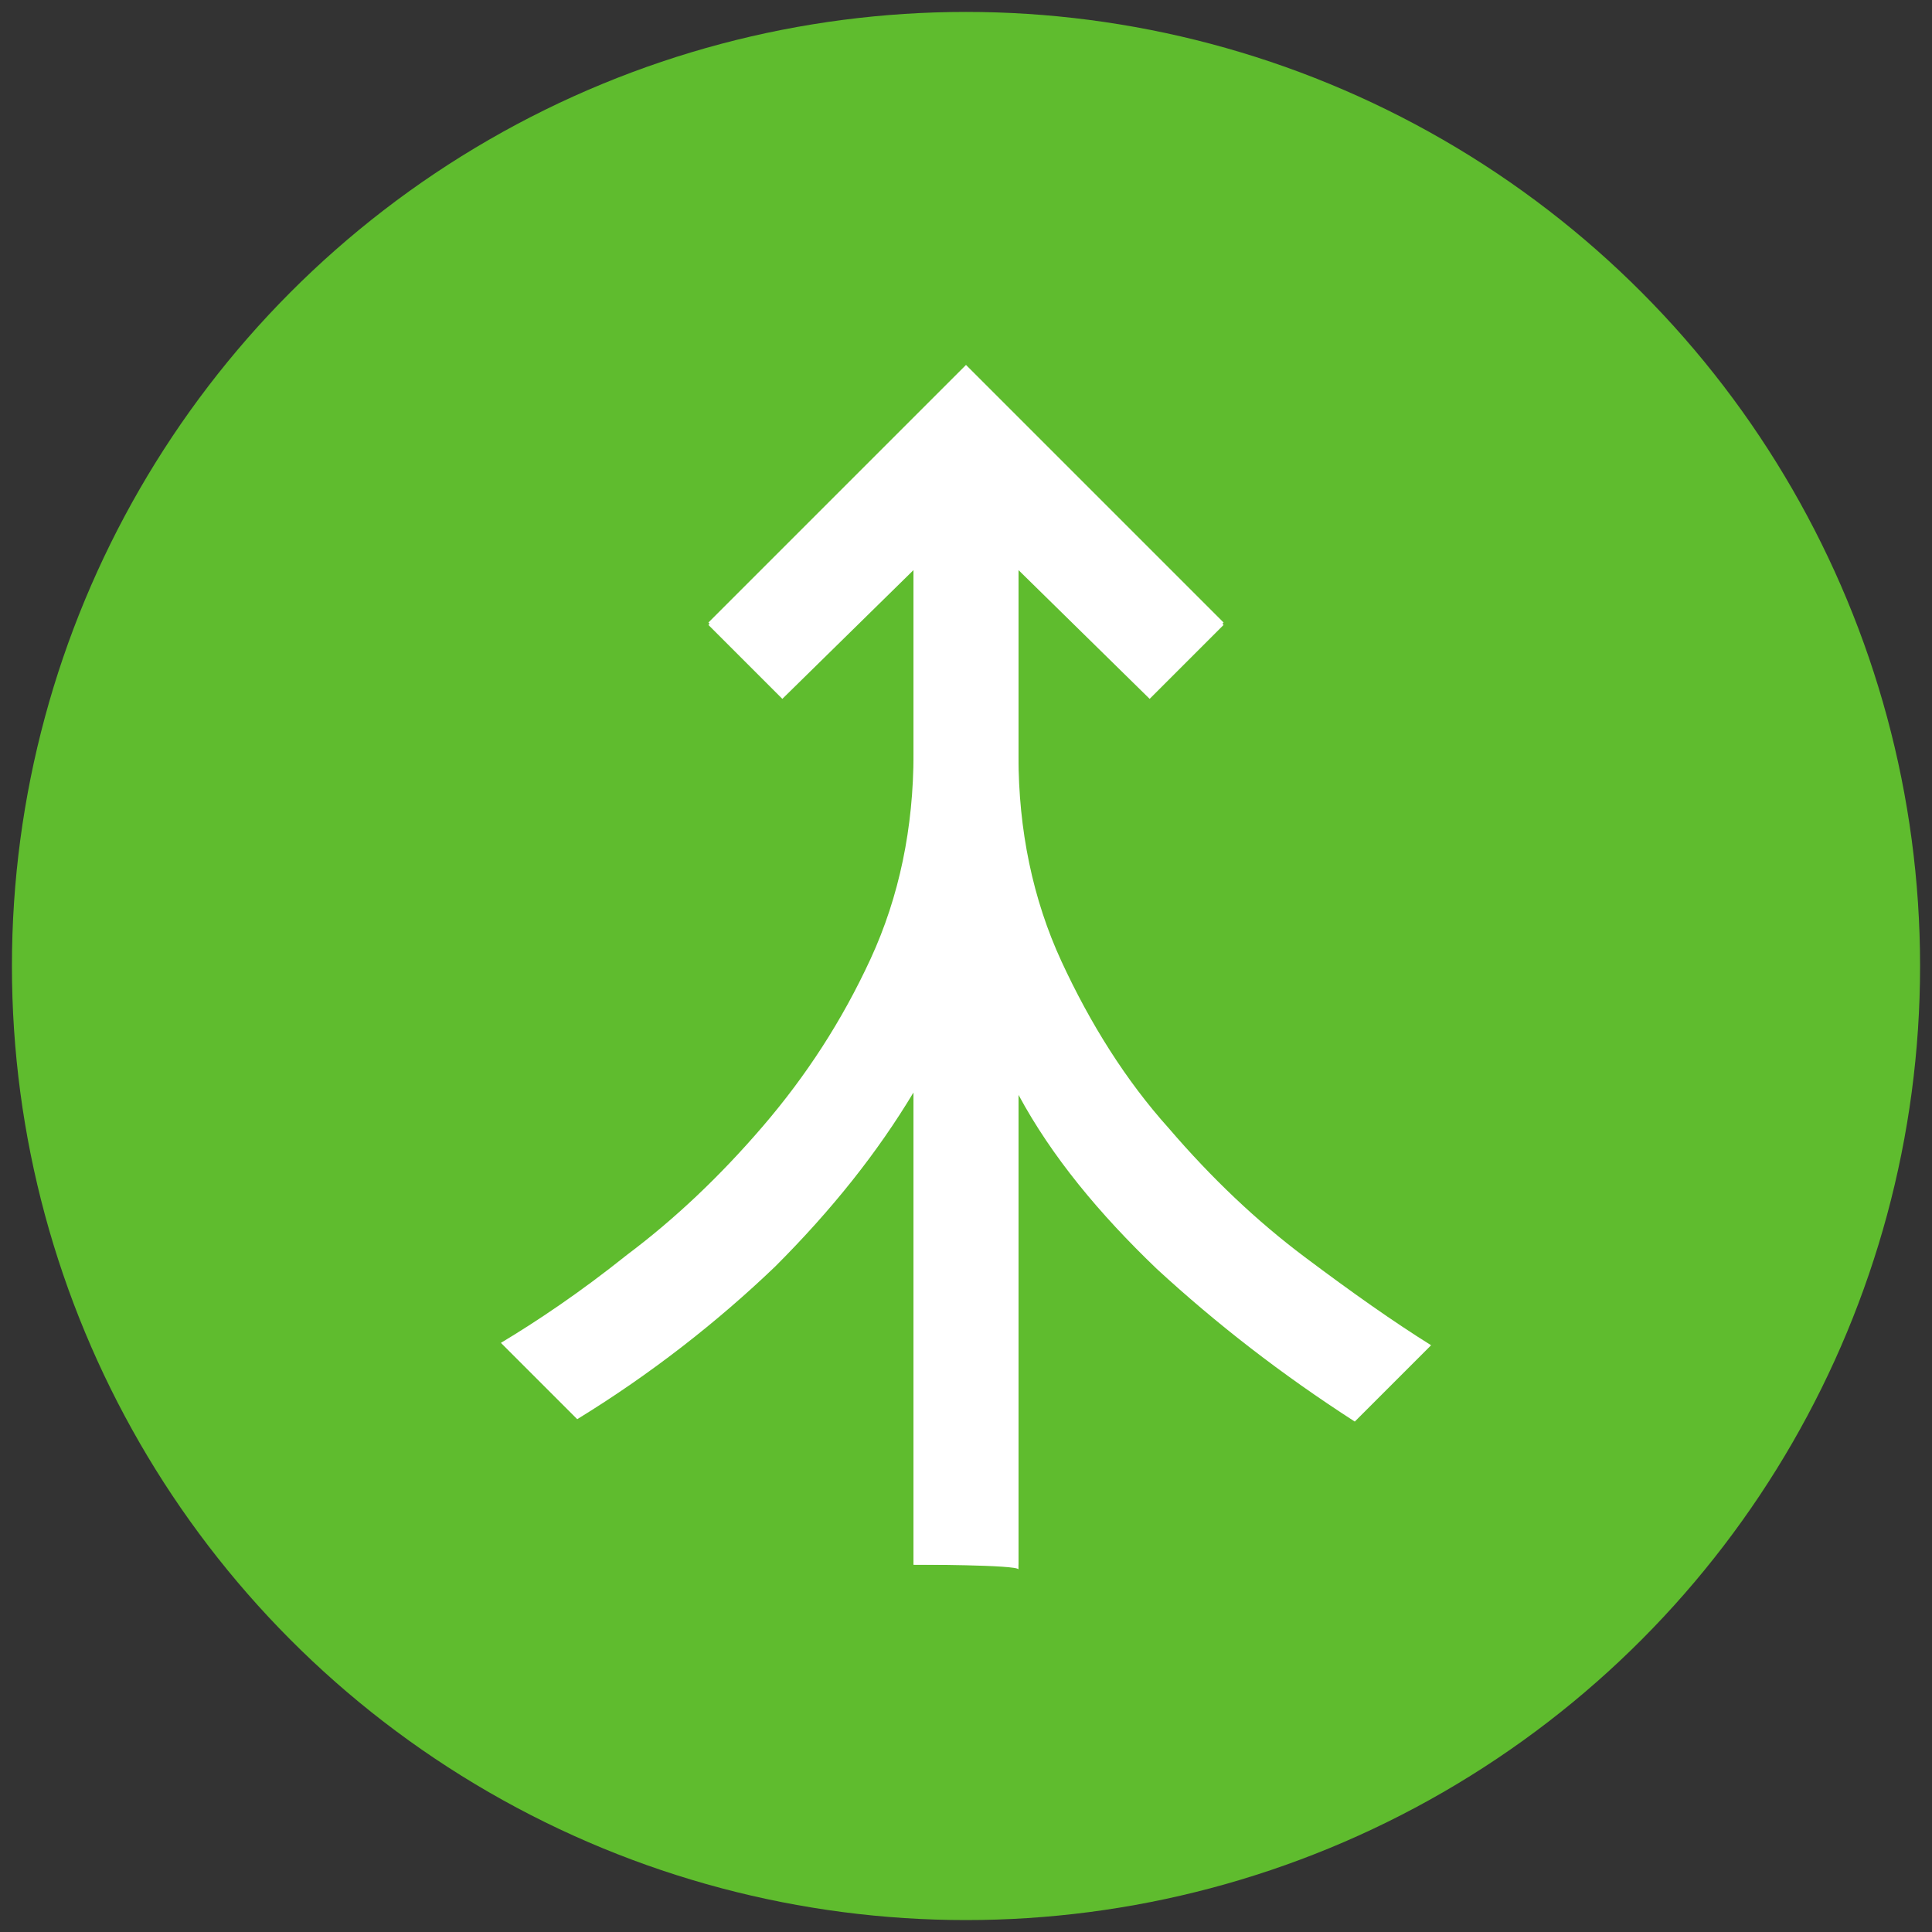 <?xml version="1.0" encoding="utf-8"?>
<!-- Generator: Adobe Illustrator 27.8.1, SVG Export Plug-In . SVG Version: 6.00 Build 0)  -->
<svg version="1.1" id="Ebene_1" xmlns="http://www.w3.org/2000/svg" xmlns:xlink="http://www.w3.org/1999/xlink" x="0px" y="0px"
	 viewBox="0 0 81 81" style="enable-background:new 0 0 81 81;" xml:space="preserve">
<rect x="0" y="0" width="81" height="81" fill="#333333" stroke="none"/>
<style type="text/css">
	.st0{fill:#5FBC2E;}
	.st1{fill:#FFFFFF;}
</style>
<circle class="st0" cx="40.5" cy="40.5" r="40"/>
<g>
	<path class="st1" d="M38.3,65.6V23.9l-5.5,5.4l-3.1-3.1l10.8-10.8l10.8,10.8l-3.1,3.1l-5.5-5.4v7.8c0,3.1,0.6,6,1.8,8.6
		c1.2,2.6,2.7,5,4.5,7c1.8,2.1,3.7,3.9,5.7,5.4c2,1.5,3.7,2.7,5.3,3.7l-3.2,3.2c-3.1-2-5.8-4.1-8.3-6.4c-2.4-2.3-4.4-4.7-5.8-7.3
		v19.9C42.7,65.6,38.3,65.6,38.3,65.6z"/>
	<path class="st1" d="M38.3,65.6V45.8c-1.5,2.5-3.4,4.9-5.8,7.3c-2.4,2.3-5.2,4.5-8.3,6.4l-3.2-3.2c1.5-0.9,3.3-2.1,5.3-3.7
		c2-1.5,3.9-3.3,5.7-5.4c1.8-2.1,3.3-4.4,4.5-7c1.2-2.6,1.8-5.5,1.8-8.6v-7.8l-5.5,5.4l-3.1-3.1l10.8-10.8l10.8,10.8l-3.1,3.1
		l-5.5-5.4v41.8C42.7,65.6,38.3,65.6,38.3,65.6z"/>
</g>
</svg>
